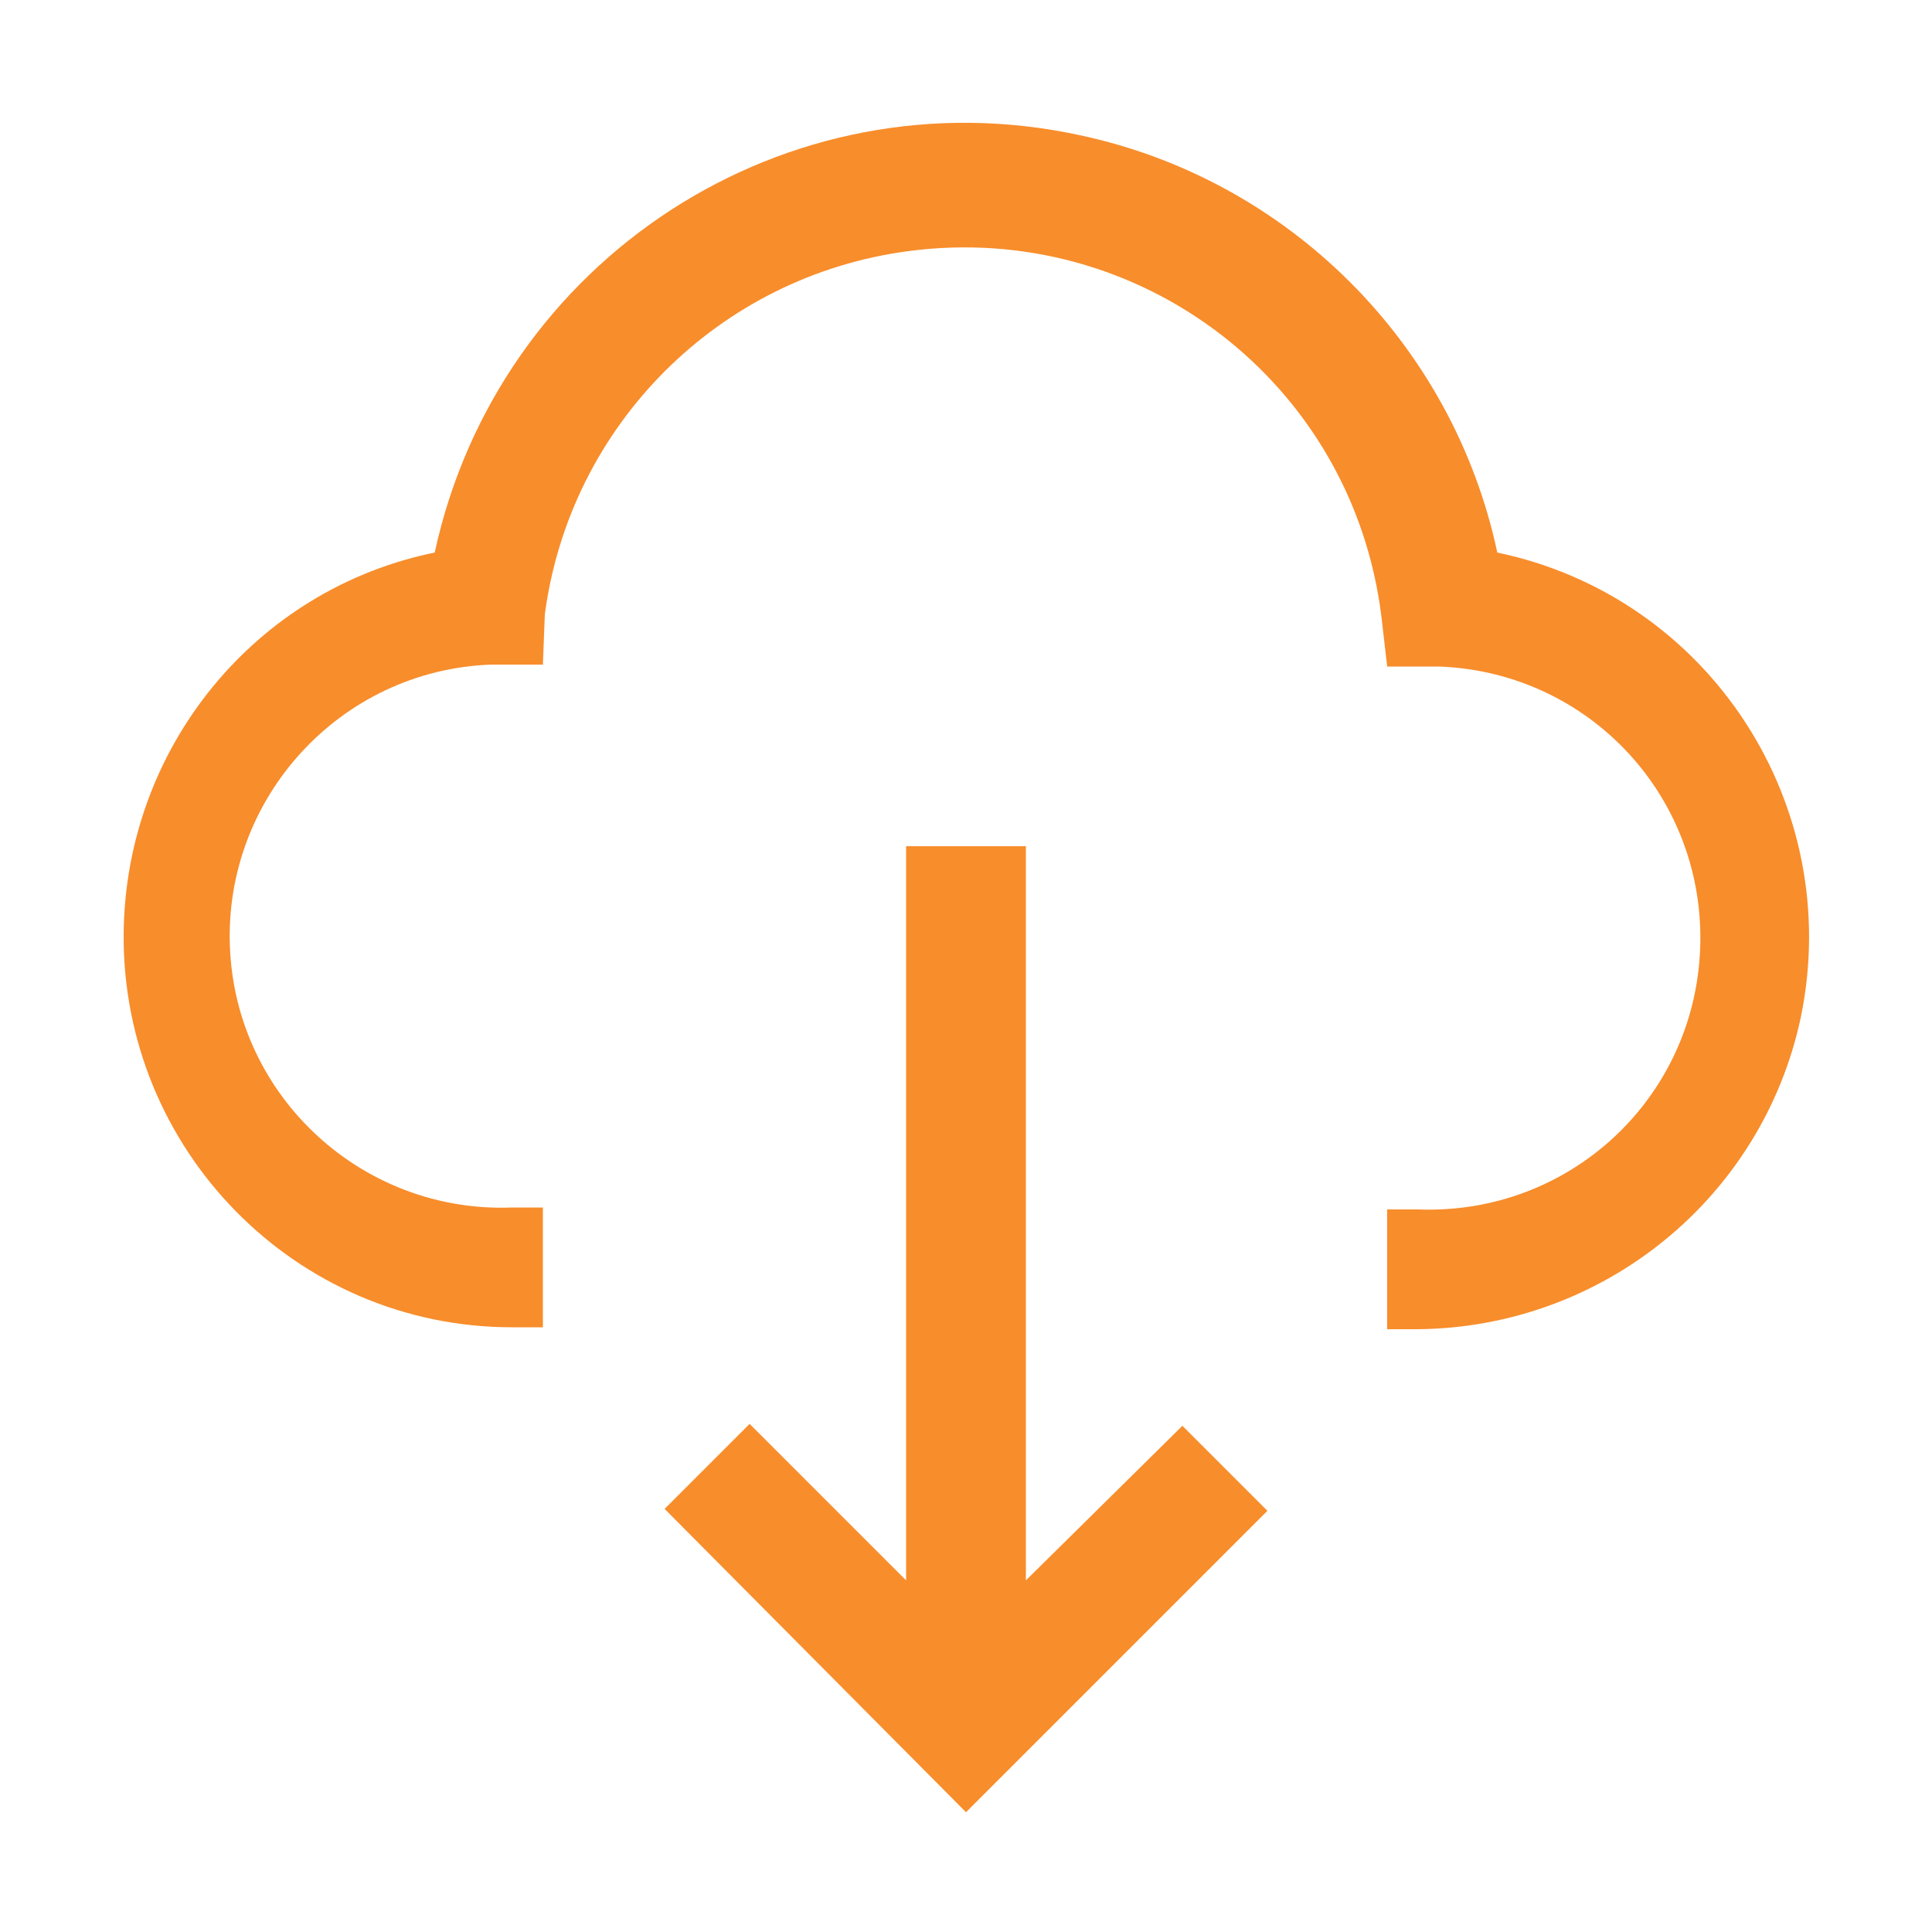 <?xml version="1.0" encoding="utf-8"?>
<!-- Generator: Adobe Illustrator 27.8.0, SVG Export Plug-In . SVG Version: 6.00 Build 0)  -->
<svg version="1.1" id="Layer_1" xmlns="http://www.w3.org/2000/svg" xmlns:xlink="http://www.w3.org/1999/xlink" x="0px" y="0px"
	 viewBox="0 0 100 100" style="enable-background:new 0 0 100 100;" xml:space="preserve">
<style type="text/css">
	.st0{fill:#F88D2B;}
</style>
<path class="st0" d="M73.4,68.8h-1.6v-6.2h1.6c7.8,0.3,14.3-5.7,14.6-13.5s-5.7-14.3-13.5-14.6h-2.7l-0.3-2.6C70,19.8,59,11.4,47,13
	c-9.8,1.3-17.5,9-18.8,18.8l-0.1,2.6h-2.7c-7.8,0.3-13.8,6.9-13.5,14.6c0.3,7.8,6.9,13.8,14.6,13.5h1.6v6.2h-1.6
	C15.3,68.7,6.3,59.5,6.4,48.3c0.1-9.6,6.8-17.8,16.1-19.7C25.8,13.4,40.7,3.7,55.9,7c10.8,2.3,19.3,10.8,21.6,21.6
	c11,2.3,18,13.1,15.7,24.1C91.2,62,83,68.7,73.4,68.8"/>
<path class="st0" d="M53.1,81.8v-38h-6.2v38l-8.1-8.1l-4.4,4.4L50,93.8l15.6-15.6l-4.4-4.4L53.1,81.8z"/>
</svg>
